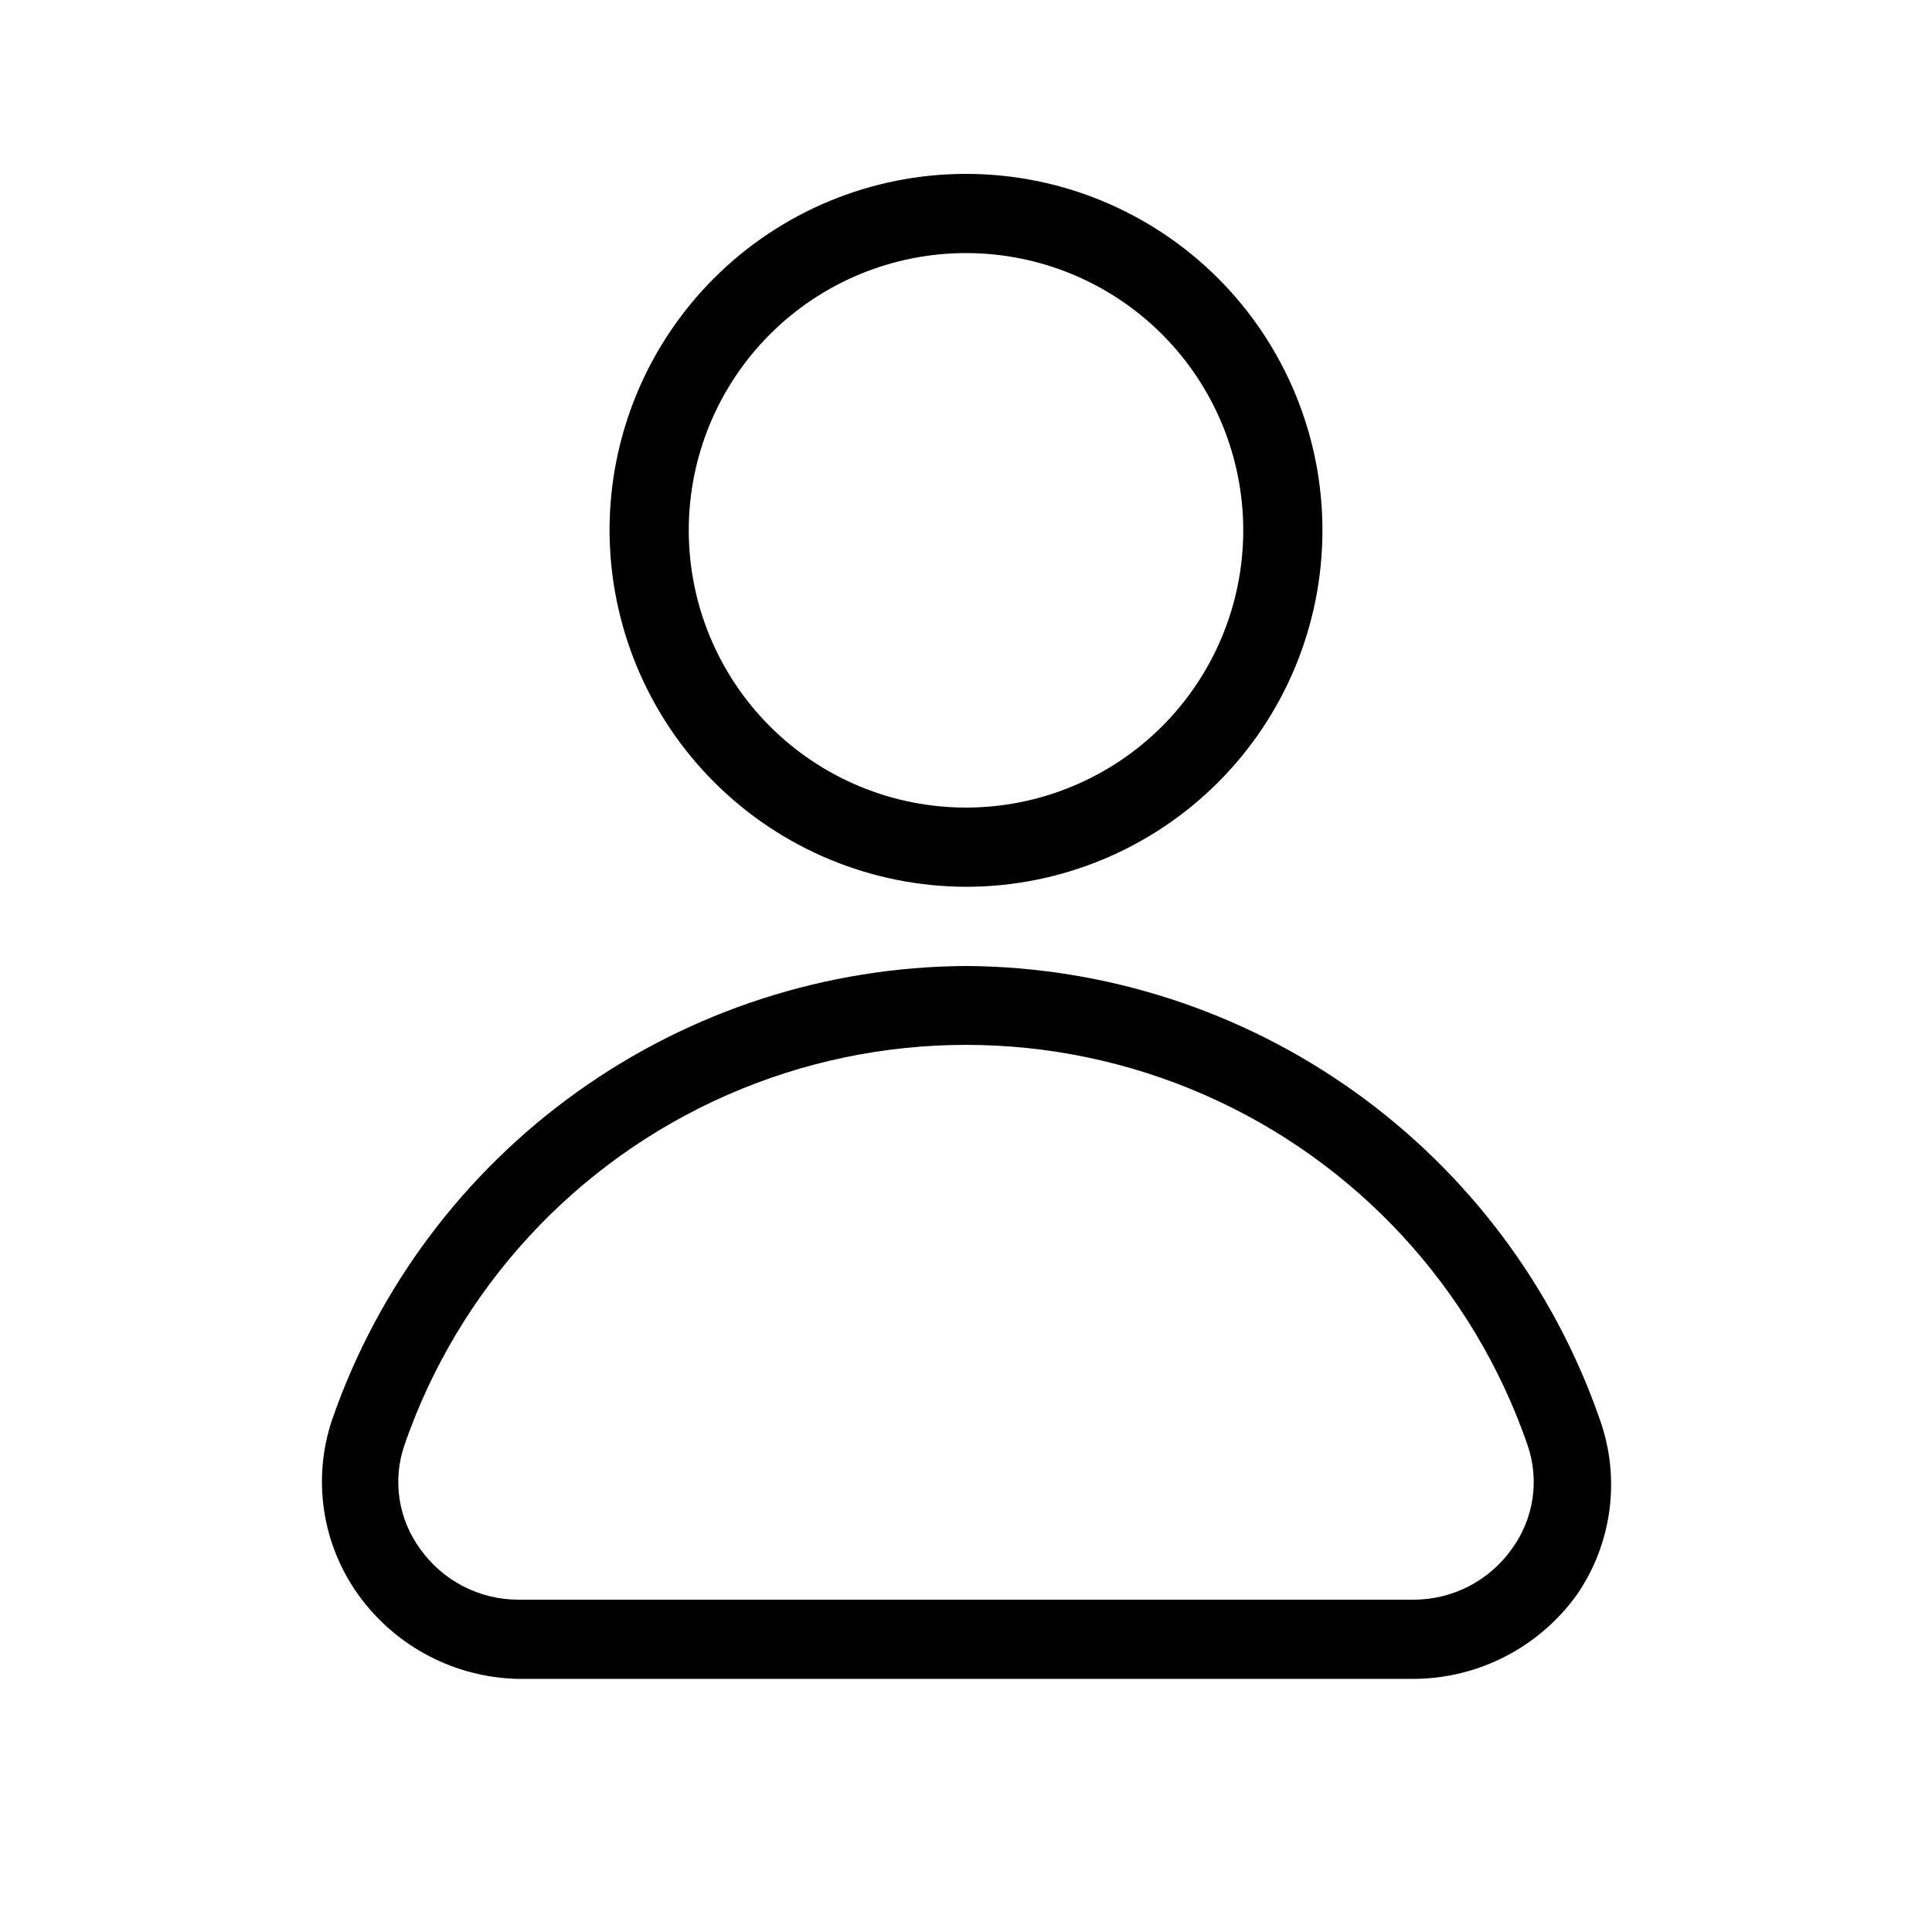 <?xml version="1.0" encoding="UTF-8"?>
<!-- Uploaded to: ICON Repo, www.iconrepo.com, Generator: ICON Repo Mixer Tools -->
<svg fill="#000000" width="800px" height="800px" version="1.1" viewBox="144 144 512 512" xmlns="http://www.w3.org/2000/svg">
 <g>
  <path d="m400 379.01c25.051 0 49.078-9.953 66.793-27.668 17.719-17.719 27.668-41.746 27.668-66.797 0-25.055-9.949-49.082-27.668-66.797-17.715-17.715-41.742-27.668-66.793-27.668-25.055 0-49.082 9.953-66.797 27.668s-27.668 41.742-27.668 66.797c0.055 25.035 10.023 49.031 27.727 66.734 17.707 17.703 41.699 27.672 66.738 27.73zm0-167.94c19.484 0 38.172 7.742 51.953 21.52 13.777 13.777 21.52 32.465 21.52 51.953 0 19.484-7.742 38.172-21.52 51.953-13.781 13.777-32.469 21.52-51.953 21.52-19.488 0-38.176-7.742-51.953-21.52-13.781-13.781-21.52-32.469-21.52-51.953 0-19.488 7.738-38.176 21.52-51.953 13.777-13.777 32.465-21.52 51.953-21.52z"/>
  <path d="m400 400c-36.973 0.203-72.969 11.855-103.04 33.359s-52.746 51.797-64.895 86.715c-5.359 15.738-2.781 33.102 6.926 46.602 9.844 13.68 25.555 21.922 42.406 22.25h237.21c17.145-0.062 33.223-8.336 43.242-22.25 9.422-13.645 11.691-30.996 6.086-46.602-12.148-34.918-34.82-65.211-64.895-86.715-30.074-21.504-66.07-33.156-103.04-33.359zm144.64 154.5h-0.004c-5.984 8.434-15.688 13.438-26.027 13.434h-237.21c-10.344 0.004-20.043-5-26.031-13.434-5.82-7.926-7.387-18.199-4.199-27.5 14.336-41.559 45.395-75.23 85.664-92.867 40.266-17.641 86.074-17.641 126.34 0 40.266 17.637 71.324 51.309 85.66 92.867 3.188 9.301 1.621 19.574-4.199 27.5z"/>
 </g>
</svg>